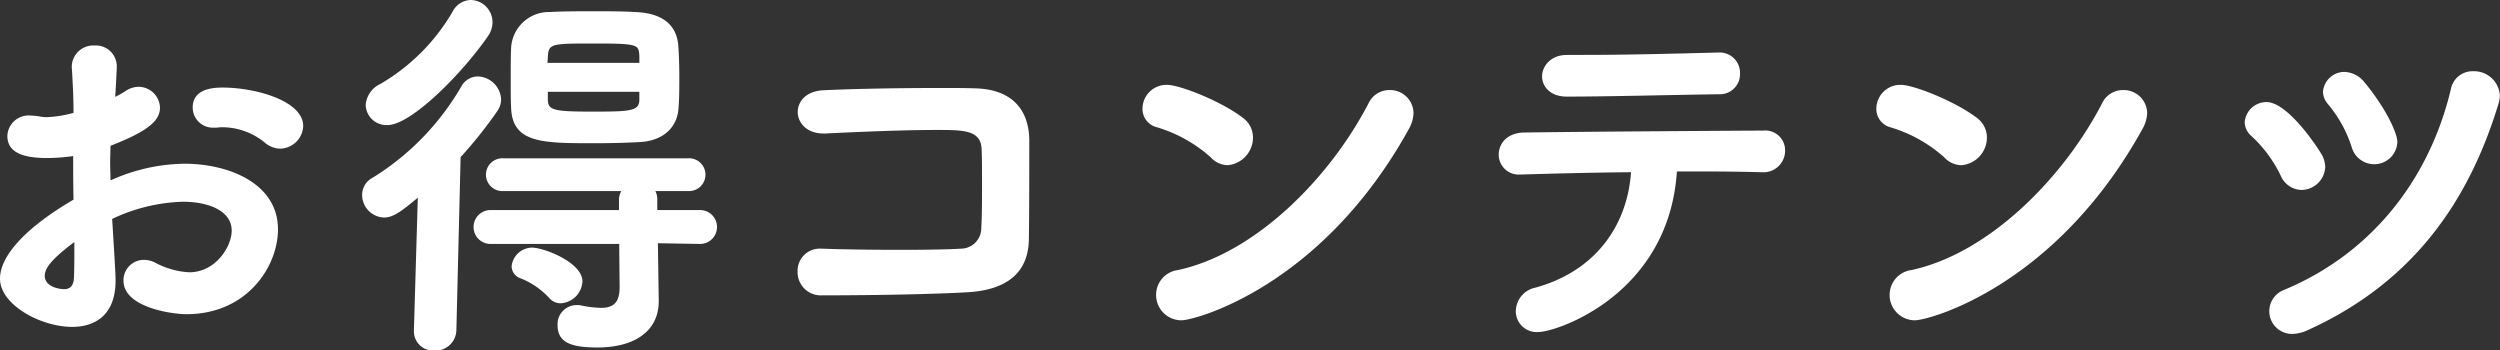 <svg xmlns="http://www.w3.org/2000/svg" viewBox="0 0 359.74 50.4"><rect x="0" y="0" width="359.74" height="50.4" fill="#333333" stroke="none"/><defs><style>.cls-1{fill:#fff;}</style></defs><g id="レイヤー_2" data-name="レイヤー 2"><g id="design"><path class="cls-1" d="M16.63,40.38c0,5-3,6.66-6.27,6.66C5.71,47,0,43.79,0,40.1c0-3.36,3.86-7.45,10.58-11.37-.05-2.13-.05-4.26-.05-6.27a28.8,28.8,0,0,1-3.7.28c-3.64,0-5.77-.84-5.77-3.2a3.06,3.06,0,0,1,3.36-2.91,9.24,9.24,0,0,1,1.18.11,5.82,5.82,0,0,0,1.06.12,16.5,16.5,0,0,0,3.92-.62c0-2.41-.11-4.09-.22-6.16a3.09,3.09,0,0,1,3.25-3.53A3,3,0,0,1,16.8,9.69c0,.17-.11,2.57-.22,4.25a14.71,14.71,0,0,0,1.56-.89,3.39,3.39,0,0,1,1.8-.56,3.1,3.1,0,0,1,3.08,3c0,1.91-1.8,3.42-7.12,5.49,0,.73-.05,1.57-.05,2.41s.05,1.68.05,2.57a26.44,26.44,0,0,1,10.7-2.4C33,23.58,40,26.43,40,33c0,5.38-4.48,12.21-13.16,12.21-2.18,0-9.07-1-9.07-4.82a2.94,2.94,0,0,1,2.91-3,3.62,3.62,0,0,1,1.62.39,11.62,11.62,0,0,0,4.93,1.4c3.81,0,6.11-3.7,6.11-6,0-2.75-3.14-4.15-7.06-4.15a25.38,25.38,0,0,0-10.14,2.47C16.58,38.58,16.63,39.7,16.63,40.38ZM6.44,39.7c0,1.52,2,1.91,2.8,1.91s1.34-.45,1.4-1.57c.06-1.34.06-3.08.06-5.21C7,37.58,6.44,38.81,6.44,39.7ZM40.32,21.39a3.51,3.51,0,0,1-2.24-.89,9.69,9.69,0,0,0-6-2.19,4.54,4.54,0,0,0-.9.06h-.45a2.9,2.9,0,0,1-3-2.91c0-2.75,3.08-2.86,4.31-2.86,4.7,0,11.59,1.9,11.59,5.54A3.39,3.39,0,0,1,40.32,21.39Z"/><path class="cls-1" d="M60.12,28.45c-2.41,2-3.53,2.85-4.87,2.85a3.26,3.26,0,0,1-3.14-3.24,2.79,2.79,0,0,1,1.57-2.52A37.59,37.59,0,0,0,66.39,12.43,2.71,2.71,0,0,1,68.75,11a3.47,3.47,0,0,1,3.36,3.3A3,3,0,0,1,71.55,16a63.4,63.4,0,0,1-5.27,6.61l-.61,24.92a3,3,0,0,1-3.2,2.91,2.76,2.76,0,0,1-2.91-2.8v-.11ZM55.75,18a3,3,0,0,1-3.13-2.85,3.65,3.65,0,0,1,2.13-3.08A28.74,28.74,0,0,0,65.16,1.62,3,3,0,0,1,67.74,0a3.2,3.2,0,0,1,3.13,3.14,3.49,3.49,0,0,1-.61,2C66.56,10.53,59.17,18,55.75,18Zm38.92,17,.06,4.25.06,3.92v.17c0,4.42-3.64,6.66-8.8,6.66-3.86,0-5.76-.72-5.76-3.24A2.75,2.75,0,0,1,83,43.9a2.54,2.54,0,0,1,.67.06,14.84,14.84,0,0,0,2.8.34c1.85,0,2.69-.79,2.69-3V41.1l-.06-6-18.36,0a2.44,2.44,0,1,1,0-4.87H89.07l0-1.57a2.67,2.67,0,0,1,.33-1.17H72.44a2.36,2.36,0,1,1,0-4.71H99a2.36,2.36,0,1,1,0,4.71h-4.7a2.53,2.53,0,0,1,.28,1.17l0,1.57h6a2.44,2.44,0,1,1,0,4.87ZM85.38,1.62c2.13,0,4.25,0,6.1.12,4.15.16,5.88,2.12,6.11,4.7.11,1.34.16,2.91.16,4.54s0,3.13-.11,4.53c-.17,3-2.41,4.76-5.54,4.93-1.91.11-4.26.17-6.55.17-7.45,0-11.76,0-12-5-.06-1.28-.06-2.8-.06-4.36s0-3.14.06-4.43a5.46,5.46,0,0,1,5.6-5.09C81.07,1.62,83.25,1.62,85.38,1.62ZM79.05,42.9A11.29,11.29,0,0,0,74.79,40a1.84,1.84,0,0,1-1.17-1.68,3,3,0,0,1,2.91-2.69c1.74,0,7.28,2.13,7.28,4.87a3.32,3.32,0,0,1-3.08,3.14A2.15,2.15,0,0,1,79.05,42.9ZM92,8c-.12-1.57-.12-1.74-6.5-1.74-6,0-6.55,0-6.66,1.79,0,.28-.06.62-.06,1H92Zm0,5.21H78.83c0,.44,0,.84,0,1.17.06,1.46.79,1.68,6.33,1.68S92,16,92,14.34Z"/><path class="cls-1" d="M139.13,42.06c-5.94.33-15.12.44-20.84.44a3.34,3.34,0,0,1-3.52-3.41,3.19,3.19,0,0,1,3.36-3.31h.16c3.14.12,7.4.17,11.32.17,3.52,0,6.83-.05,8.73-.17a2.94,2.94,0,0,0,2.86-2.91c.11-1.79.11-4.25.11-6.49,0-1.85,0-3.64-.06-4.93-.11-2.75-2.63-2.75-6.49-2.75-4.87,0-11.31.28-16,.51h-.28c-2.41,0-3.69-1.57-3.69-3.08s1.17-3,3.64-3.14c4.59-.22,11.25-.33,16.68-.33,1.91,0,3.64,0,5.1.05,5.94.11,7.9,3.64,7.9,7.56,0,11.71-.06,13.67-.06,14.23C147.92,40.32,143.38,41.83,139.13,42.06Z"/><path class="cls-1" d="M174.2,22.62a20.39,20.39,0,0,0-7.73-4.31,2.71,2.71,0,0,1-2.07-2.69,3.45,3.45,0,0,1,3.53-3.41c1.79,0,7.67,2.29,10.86,4.7a3.53,3.53,0,0,1,1.51,2.86,4,4,0,0,1-3.64,4A3.4,3.4,0,0,1,174.2,22.62ZM170,46.09a3.64,3.64,0,0,1-3.64-3.7,3.59,3.59,0,0,1,3.14-3.53c11.14-2.4,21.83-13.21,27.43-24a3.3,3.3,0,0,1,3-1.9,3.37,3.37,0,0,1,3.47,3.3,5,5,0,0,1-.67,2.3C190.21,41.22,172,46.09,170,46.09Z"/><path class="cls-1" d="M221.42,47.77a3,3,0,0,1-3.3-3,3.5,3.5,0,0,1,2.74-3.36c8.52-2.3,13.28-8.74,13.84-16.63-6,.05-11.93.22-15.74.33h-.17a2.87,2.87,0,0,1-3.13-2.85c0-1.57,1.17-3.14,3.64-3.19,7.89-.12,25.42-.23,34.44-.28a2.85,2.85,0,0,1,3.13,2.91,3.11,3.11,0,0,1-3.36,3.08h-.17c-2.12-.06-5.09-.11-8.34-.11h-3.7C240.13,42.45,223.94,47.77,221.42,47.77ZM227.75,7.9c6.33,0,12.88-.17,19.38-.34h.11a2.93,2.93,0,0,1,3.14,3,2.89,2.89,0,0,1-3,3c-7.67.11-16,.34-21.95.34-2.36,0-3.53-1.46-3.53-2.91s1.23-3.08,3.53-3.08Z"/><path class="cls-1" d="M279.75,22.62A20.35,20.35,0,0,0,272,18.31,2.72,2.72,0,0,1,270,15.62a3.45,3.45,0,0,1,3.53-3.41c1.79,0,7.67,2.29,10.87,4.7a3.53,3.53,0,0,1,1.51,2.86,4,4,0,0,1-3.64,4A3.43,3.43,0,0,1,279.75,22.62Zm-4.2,23.47a3.64,3.64,0,0,1-3.64-3.7,3.6,3.6,0,0,1,3.14-3.53c11.14-2.4,21.84-13.21,27.44-24a3.28,3.28,0,0,1,3-1.9,3.38,3.38,0,0,1,3.48,3.3,5,5,0,0,1-.68,2.3C295.77,41.22,277.57,46.09,275.55,46.09Z"/><path class="cls-1" d="M331.12,27.33a3.34,3.34,0,0,1-2.91-2A18.84,18.84,0,0,0,324,19.6a2.73,2.73,0,0,1-1-2,3.14,3.14,0,0,1,3.14-2.91c3,0,7.17,6.22,7.95,7.56a3.74,3.74,0,0,1,.5,1.79A3.45,3.45,0,0,1,331.12,27.33Zm-1.29,20.72a3.27,3.27,0,0,1-1.17-6.33c12.77-5.32,20.94-16.07,24-28.84a3.17,3.17,0,0,1,3.2-2.63,3.72,3.72,0,0,1,3.86,3.47,4,4,0,0,1-.17,1.12C355.2,29.23,347,40.77,332,47.54A5.47,5.47,0,0,1,329.83,48.05Zm11.76-24.42a3.36,3.36,0,0,1-3.19-2.46A18.33,18.33,0,0,0,335,15a2.76,2.76,0,0,1-.73-1.79,3.09,3.09,0,0,1,3.14-2.86,3.84,3.84,0,0,1,2.8,1.46c3.08,3.7,4.76,7.34,4.76,8.62A3.32,3.32,0,0,1,341.59,23.63Z"/></g></g></svg>